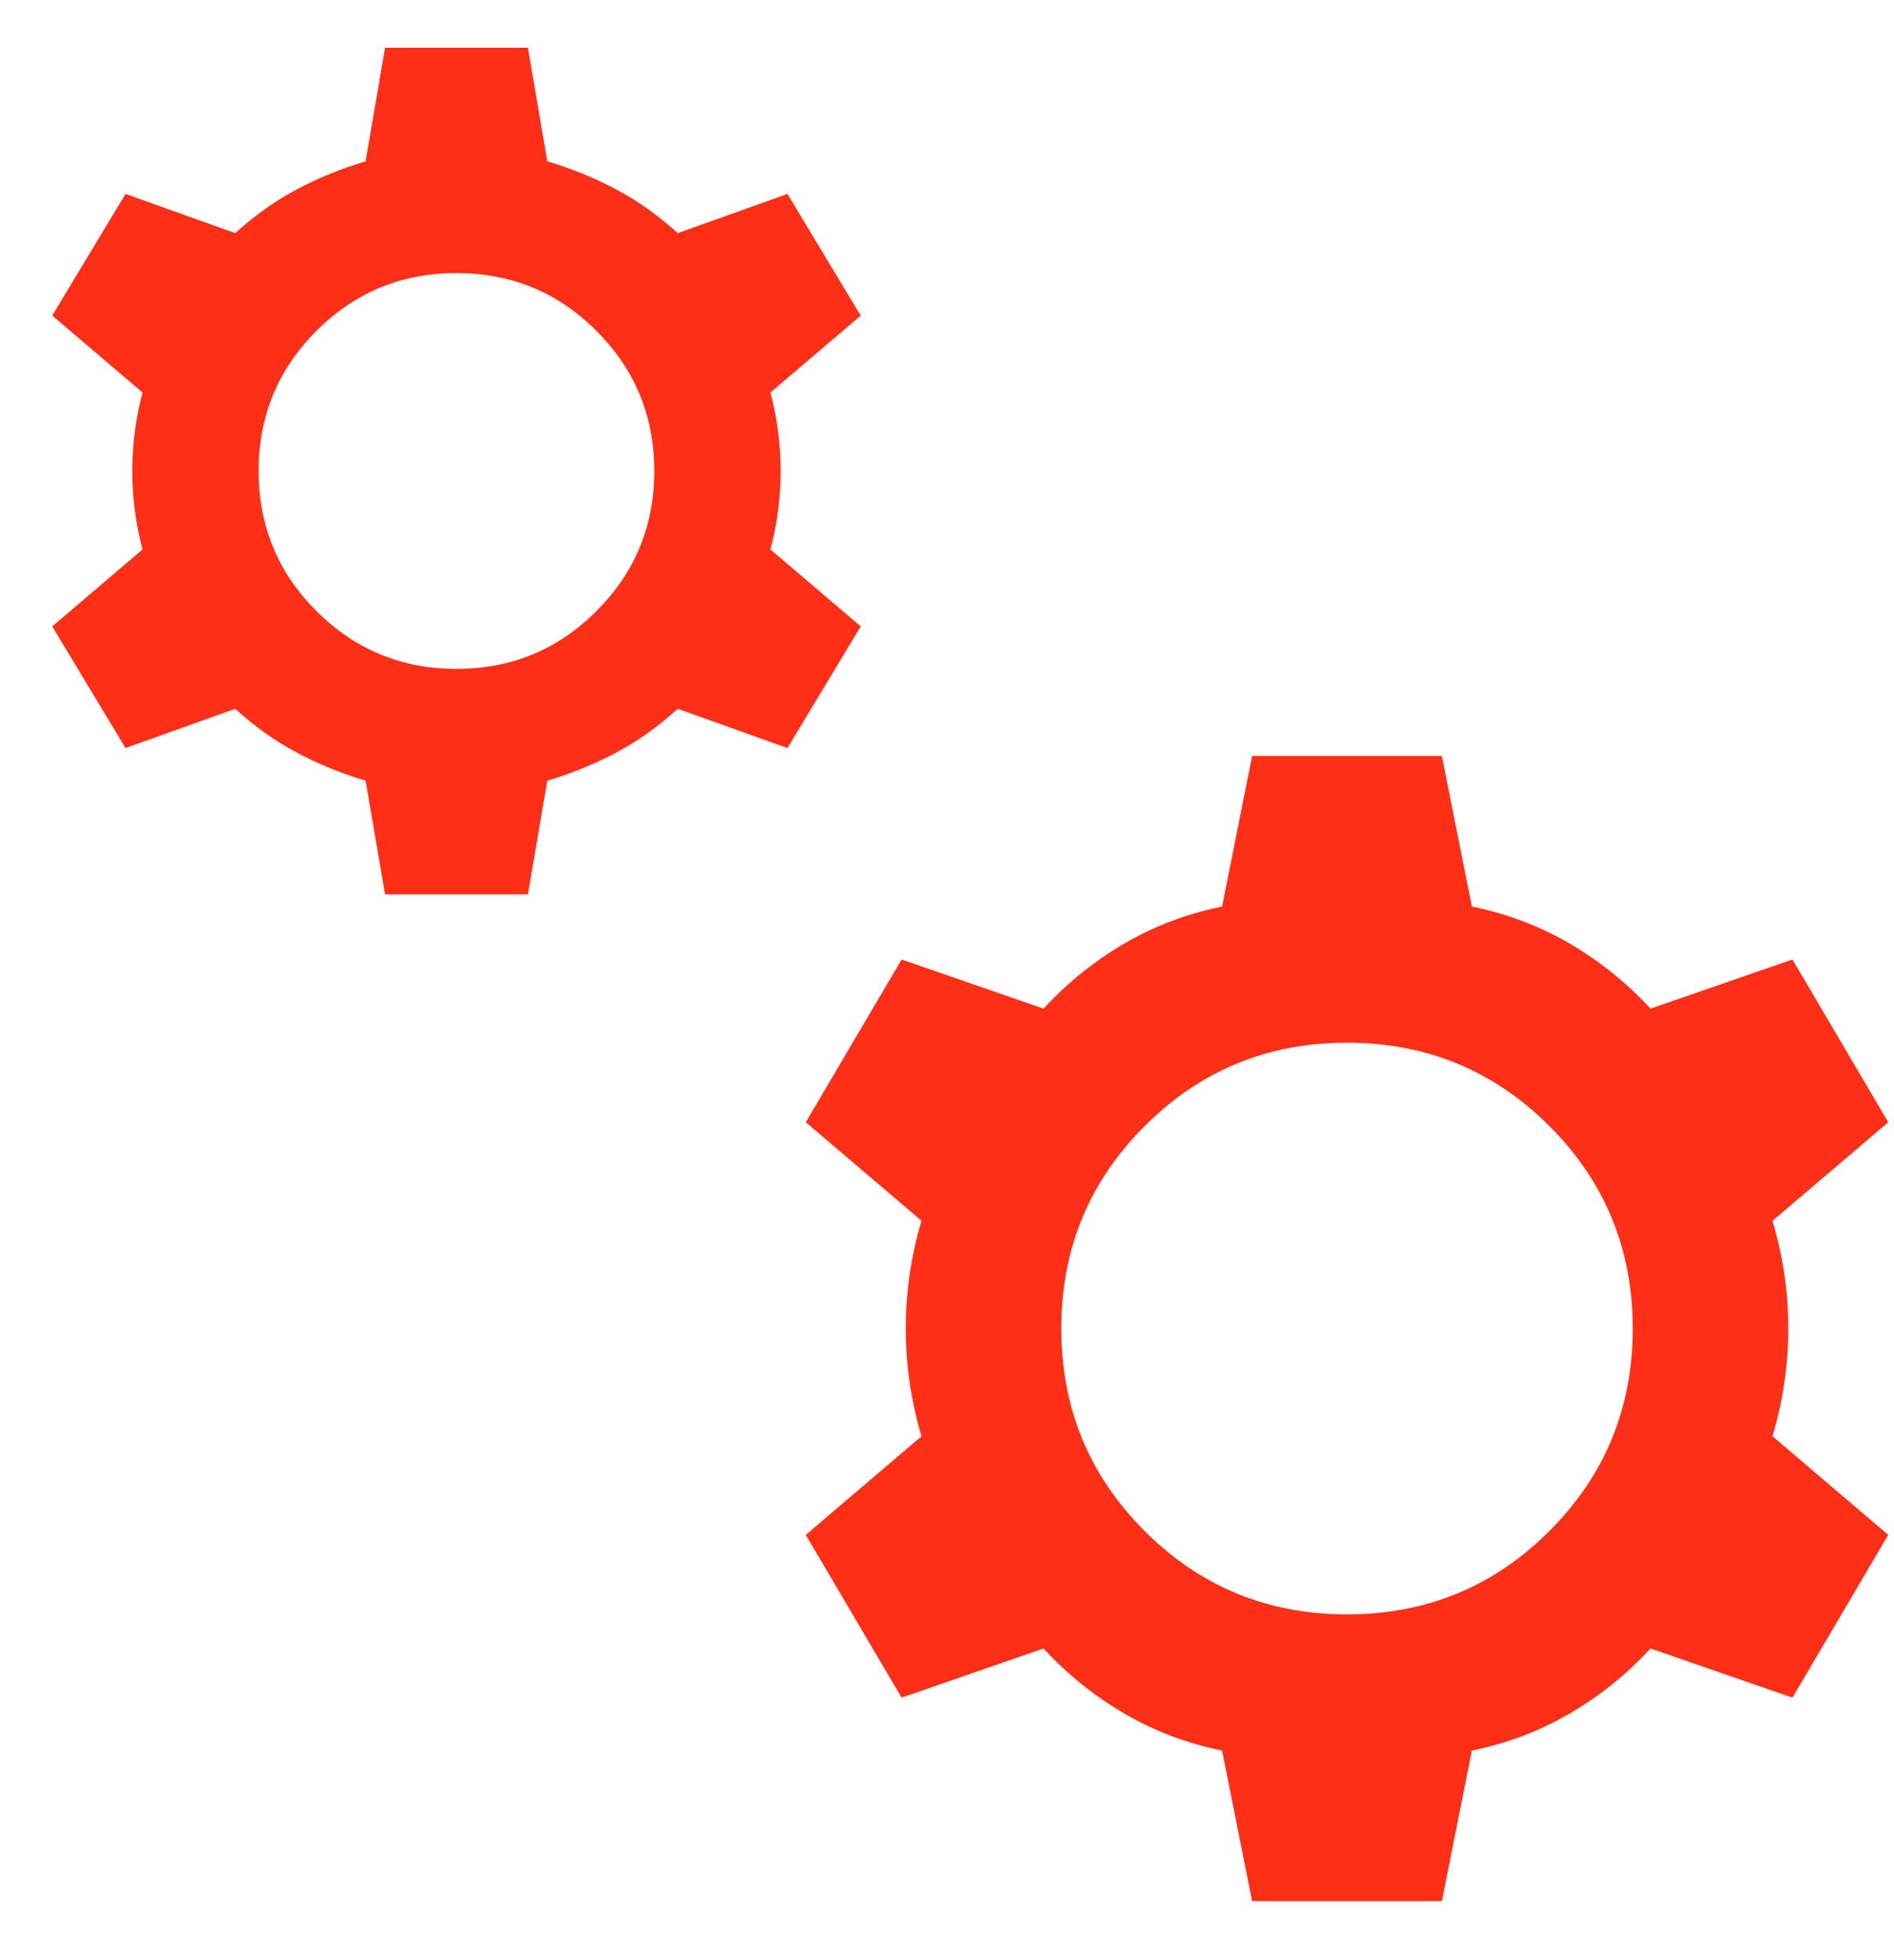 <svg width="29" height="30" viewBox="0 0 29 30" fill="none" xmlns="http://www.w3.org/2000/svg">
<path d="M5.896 13.687L5.598 11.948C5.223 11.836 4.87 11.692 4.54 11.516C4.21 11.34 3.897 11.118 3.602 10.848L1.922 11.449L0.8 9.587L2.183 8.409C2.078 8.018 2.026 7.618 2.026 7.208C2.026 6.799 2.078 6.399 2.183 6.008L0.8 4.83L1.922 2.968L3.602 3.568C3.897 3.299 4.21 3.077 4.54 2.901C4.87 2.725 5.223 2.581 5.598 2.469L5.896 0.73H8.083L8.38 2.469C8.756 2.581 9.109 2.725 9.439 2.901C9.769 3.077 10.082 3.299 10.377 3.568L12.057 2.968L13.179 4.83L11.796 6.008C11.901 6.399 11.953 6.799 11.953 7.208C11.953 7.618 11.901 8.018 11.796 8.409L13.179 9.587L12.057 11.449L10.377 10.848C10.082 11.118 9.769 11.34 9.439 11.516C9.109 11.692 8.756 11.836 8.38 11.948L8.083 13.687H5.896ZM6.989 10.237C7.829 10.237 8.544 9.942 9.133 9.352C9.723 8.763 10.018 8.048 10.018 7.208C10.018 6.369 9.723 5.654 9.133 5.064C8.544 4.474 7.829 4.179 6.989 4.179C6.15 4.179 5.435 4.474 4.845 5.064C4.255 5.654 3.96 6.369 3.96 7.208C3.96 8.048 4.255 8.763 4.845 9.352C5.435 9.942 6.15 10.237 6.989 10.237ZM19.172 29.097L18.712 26.792C18.177 26.683 17.68 26.496 17.22 26.228C16.76 25.961 16.346 25.628 15.978 25.23L13.805 25.982L12.338 23.491L14.11 21.982C13.949 21.442 13.869 20.892 13.869 20.333C13.869 19.774 13.949 19.225 14.11 18.684L12.338 17.176L13.805 14.685L15.978 15.437C16.346 15.039 16.76 14.706 17.22 14.438C17.68 14.171 18.177 13.983 18.712 13.875L19.172 11.569H22.077L22.537 13.875C23.072 13.983 23.569 14.171 24.029 14.438C24.489 14.706 24.904 15.039 25.272 15.437L27.445 14.685L28.912 17.176L27.14 18.684C27.3 19.225 27.381 19.774 27.381 20.333C27.381 20.892 27.3 21.442 27.14 21.982L28.912 23.491L27.445 25.982L25.272 25.23C24.904 25.628 24.489 25.961 24.029 26.228C23.569 26.496 23.072 26.683 22.537 26.792L22.077 29.097H19.172ZM20.625 24.708C21.84 24.708 22.873 24.283 23.724 23.432C24.574 22.582 25 21.549 25 20.333C25 19.118 24.574 18.085 23.724 17.234C22.873 16.384 21.84 15.958 20.625 15.958C19.41 15.958 18.377 16.384 17.526 17.234C16.675 18.085 16.25 19.118 16.25 20.333C16.25 21.549 16.675 22.582 17.526 23.432C18.377 24.283 19.41 24.708 20.625 24.708Z" fill="#FF2E17"/>
</svg>
